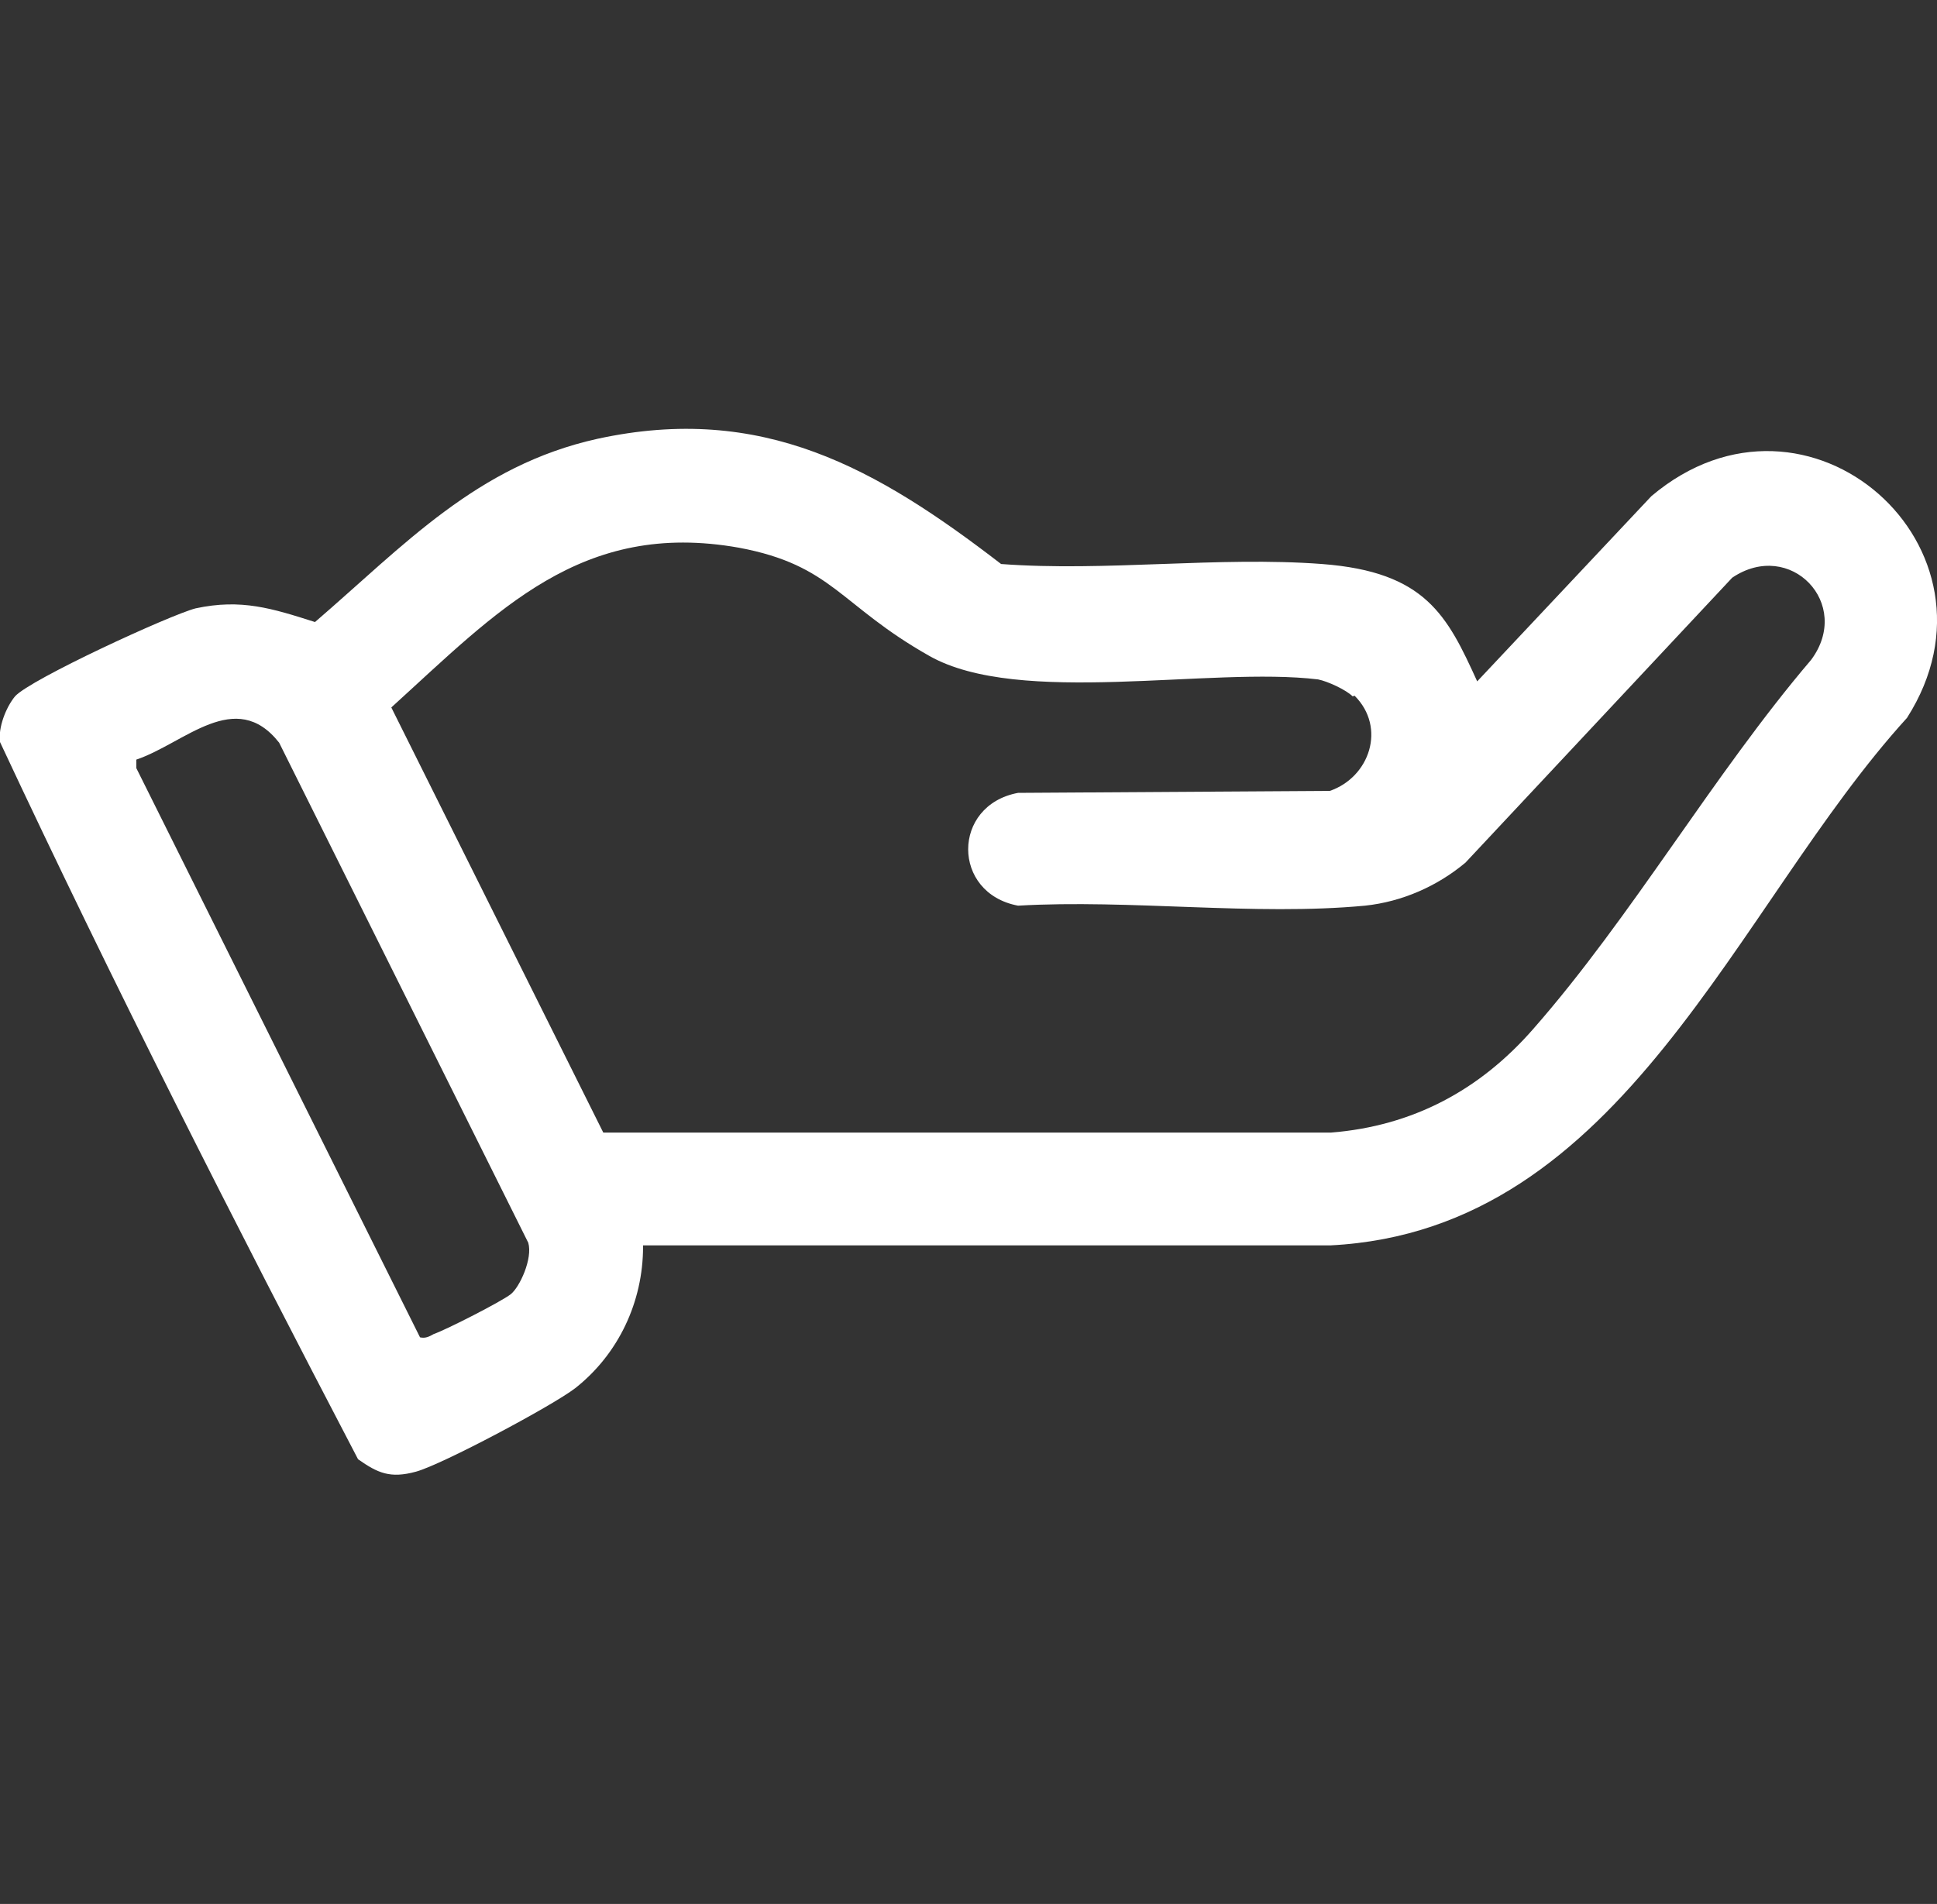 <?xml version="1.0" encoding="UTF-8"?>
<svg id="Layer_1" xmlns="http://www.w3.org/2000/svg" version="1.1" viewBox="0 0 297 292">
  <rect x="0" y="0" width="297" height="292" fill="#333333" stroke="none"/>
  <!-- Generator: Adobe Illustrator 29.4.0, SVG Export Plug-In . SVG Version: 2.1.0 Build 152)  -->
  <defs>
    <style>
      .st0 {
        fill: #fff;
      }
    </style>
  </defs>
  <path class="st0" d="M98.6,191.2c0,8.5-3.8,16.5-10.4,21.7-3.5,2.7-20.4,11.7-24.4,12.8s-5.9.2-8.9-1.9C36,187.6,17.3,150.8,0,113.8c-.3-2.2.9-5.3,2.3-7,2.3-2.6,23.8-12.5,27.7-13.5,7-1.5,11.7,0,18.3,2.1,13.7-11.8,24.8-24,43.3-28.1,25.3-5.5,42.8,4.5,61.9,19.2,16,1.2,33.3-1.2,49.2,0,15.9,1.2,19.2,7.9,23.8,18l26.7-28.4c24-20.3,55.8,8,39.2,34-26.4,29-43.3,78.6-88.4,80.9h-105.4ZM207.4,106.8c-1-1-3.8-2.3-5.3-2.6-16.5-2-45.8,4.2-59.6-3.6-13.8-7.8-14.8-13.9-29.2-16.6-24.2-4.3-37,9.7-53.3,24.5l32.5,65.2h111.6c12.5-1,22.8-6.5,31-15.9,15.1-17.2,27.6-39,42.6-56.6,6.4-8.6-3.2-18.6-12.1-12.6l-40.9,43.7c-4.3,3.6-9.7,6-15.4,6.6-16.9,1.6-36.1-1-53.2,0-10.2-1.9-10.2-15.4,0-17.3l47.8-.3c6.1-2.1,8.7-9.7,3.8-14.6h0ZM64.4,205.1c.8.2,1.4-.1,2.1-.5,2-.7,10.4-5,11.8-6.1s3.4-5.5,2.7-7.9l-38.2-76.7c-6.7-8.5-14.5.1-21.9,2.6v1.3l43.5,87.3Z"/>
</svg>